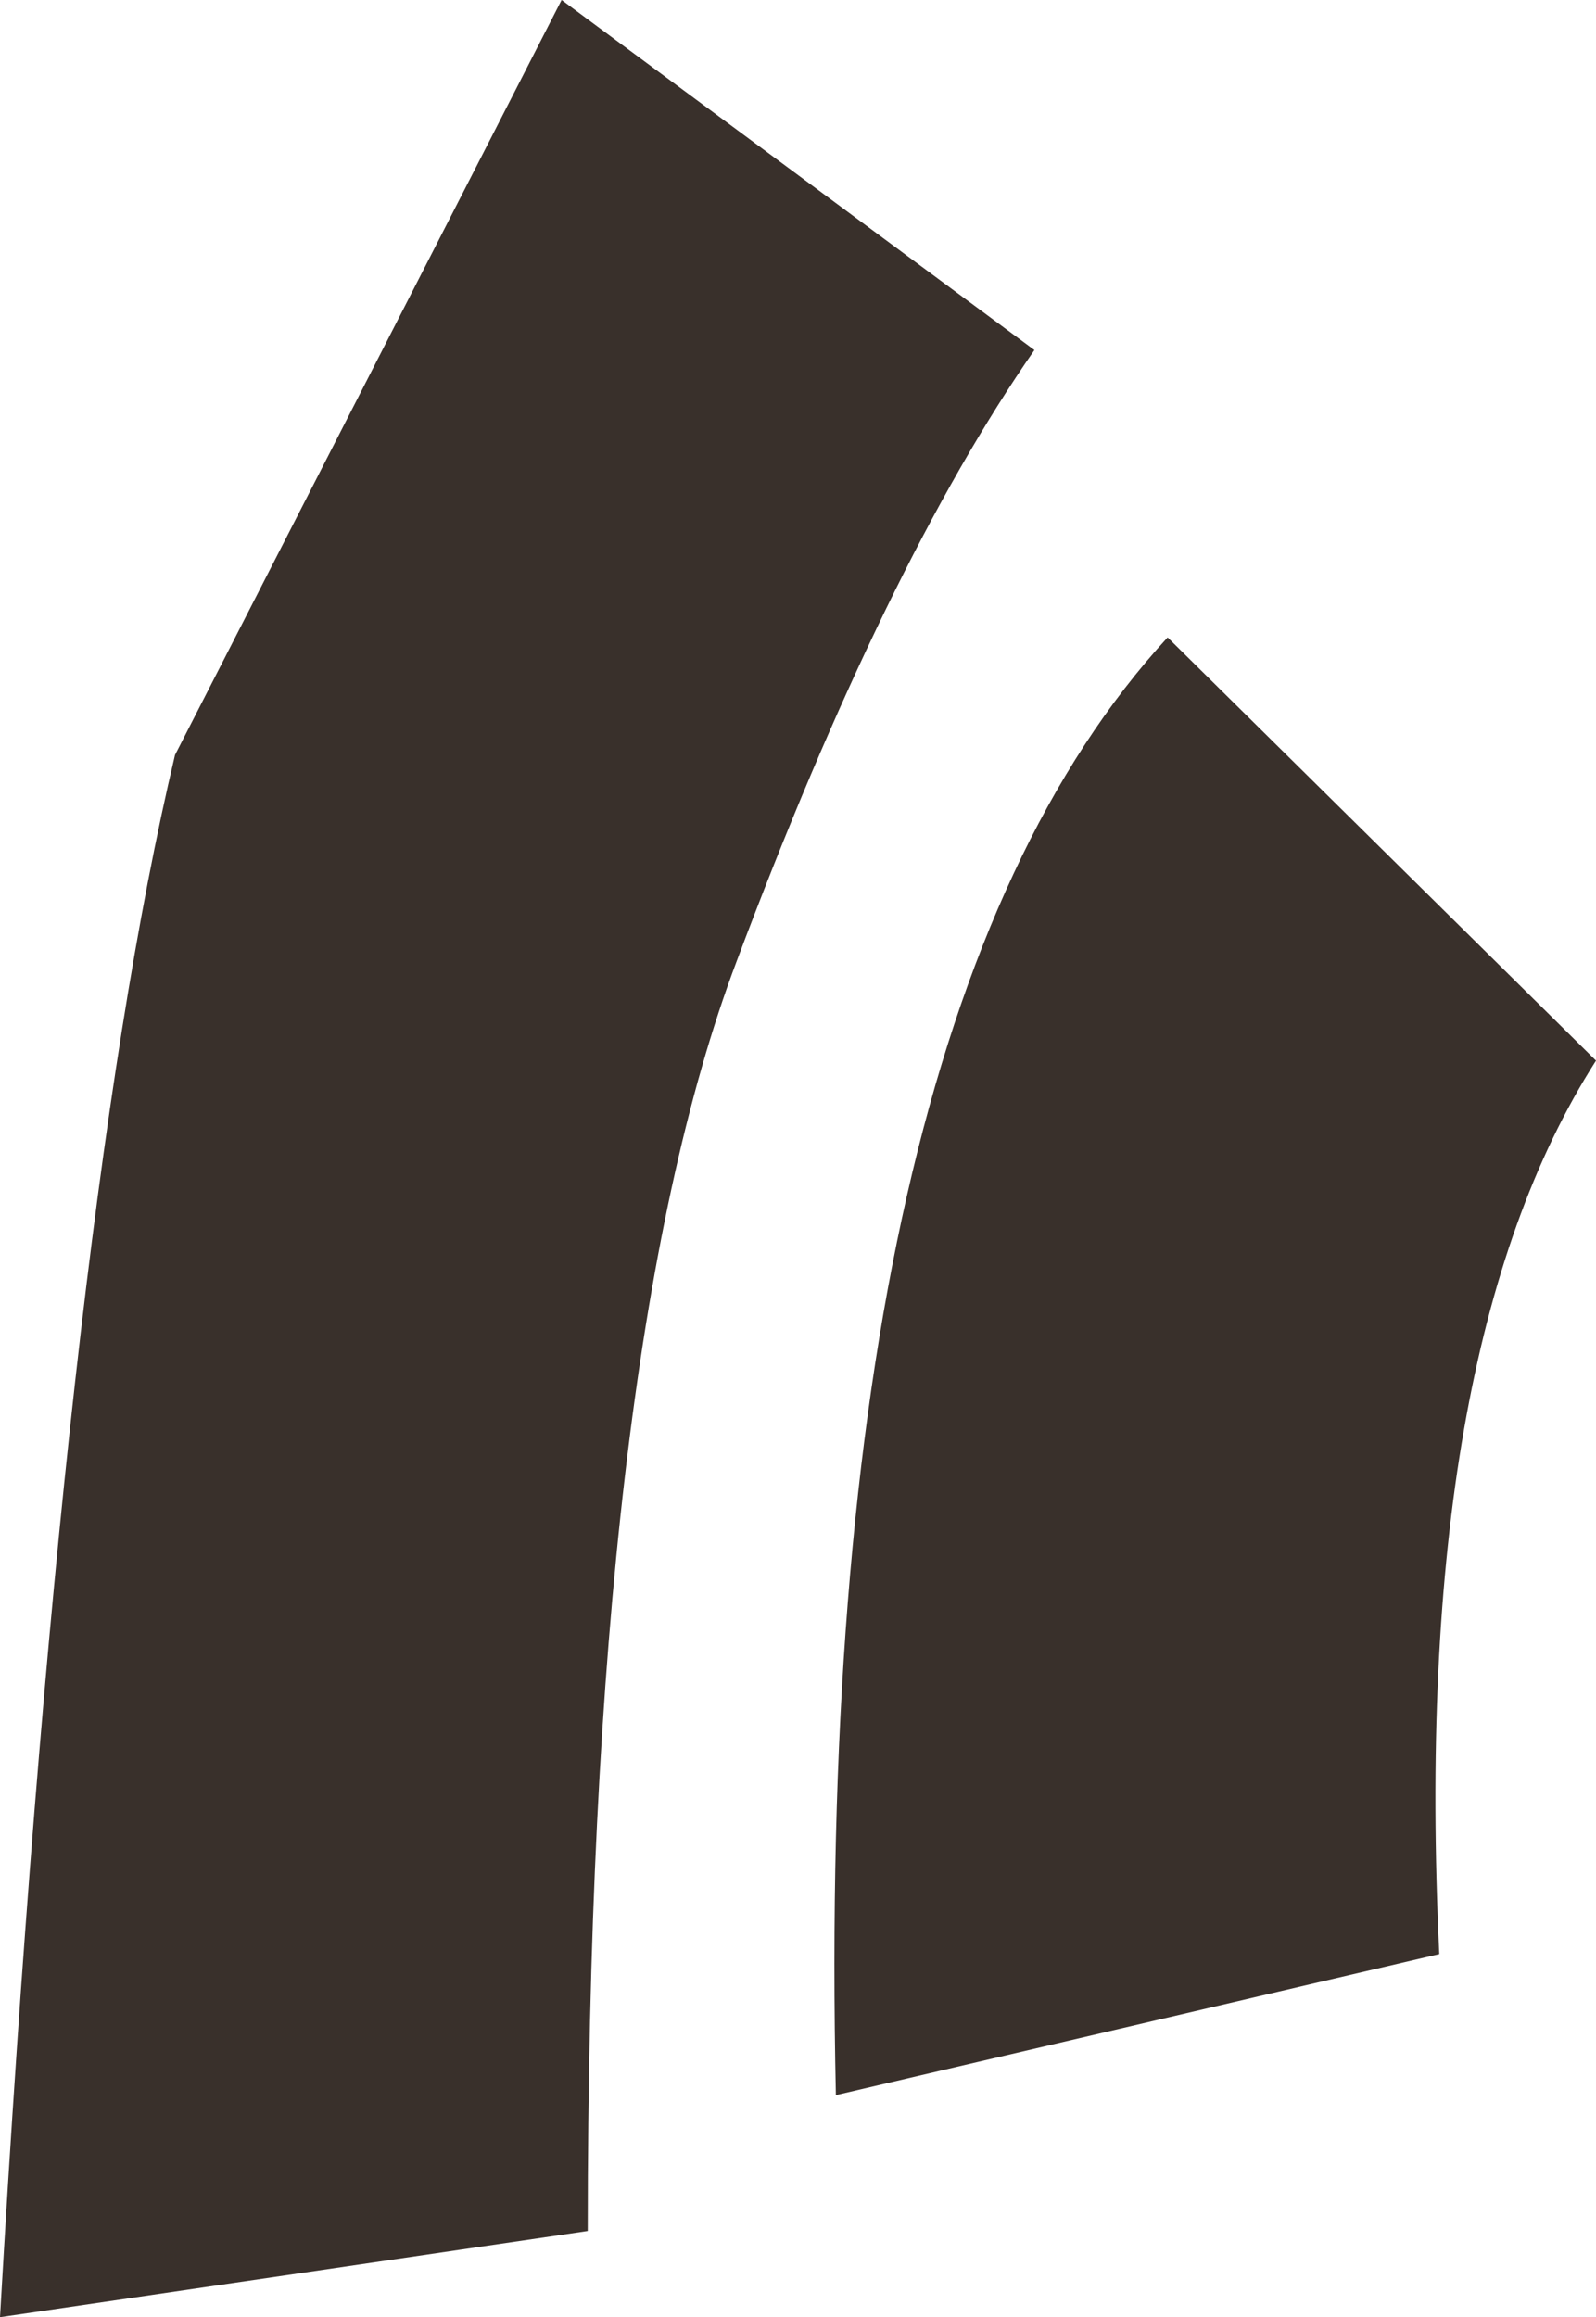<?xml version="1.0" encoding="UTF-8" standalone="no"?>
<svg xmlns:xlink="http://www.w3.org/1999/xlink" height="44.35px" width="30.55px" xmlns="http://www.w3.org/2000/svg">
  <g transform="matrix(1.0, 0.0, 0.0, 1.0, 19.45, 23.4)">
    <path d="M2.9 -11.2 L11.1 -3.1 Q7.55 2.45 8.1 14.0 L-3.45 16.7 Q-3.9 -3.8 2.9 -11.2 M-8.7 -23.4 L0.35 -16.7 Q-2.5 -12.6 -5.35 -5.0 -8.2 2.55 -8.2 19.3 L-19.45 20.95 Q-18.25 0.1 -16.1 -8.95 L-8.7 -23.4" fill="#39302b" fill-rule="evenodd" stroke="none"/>
  </g>
</svg>
